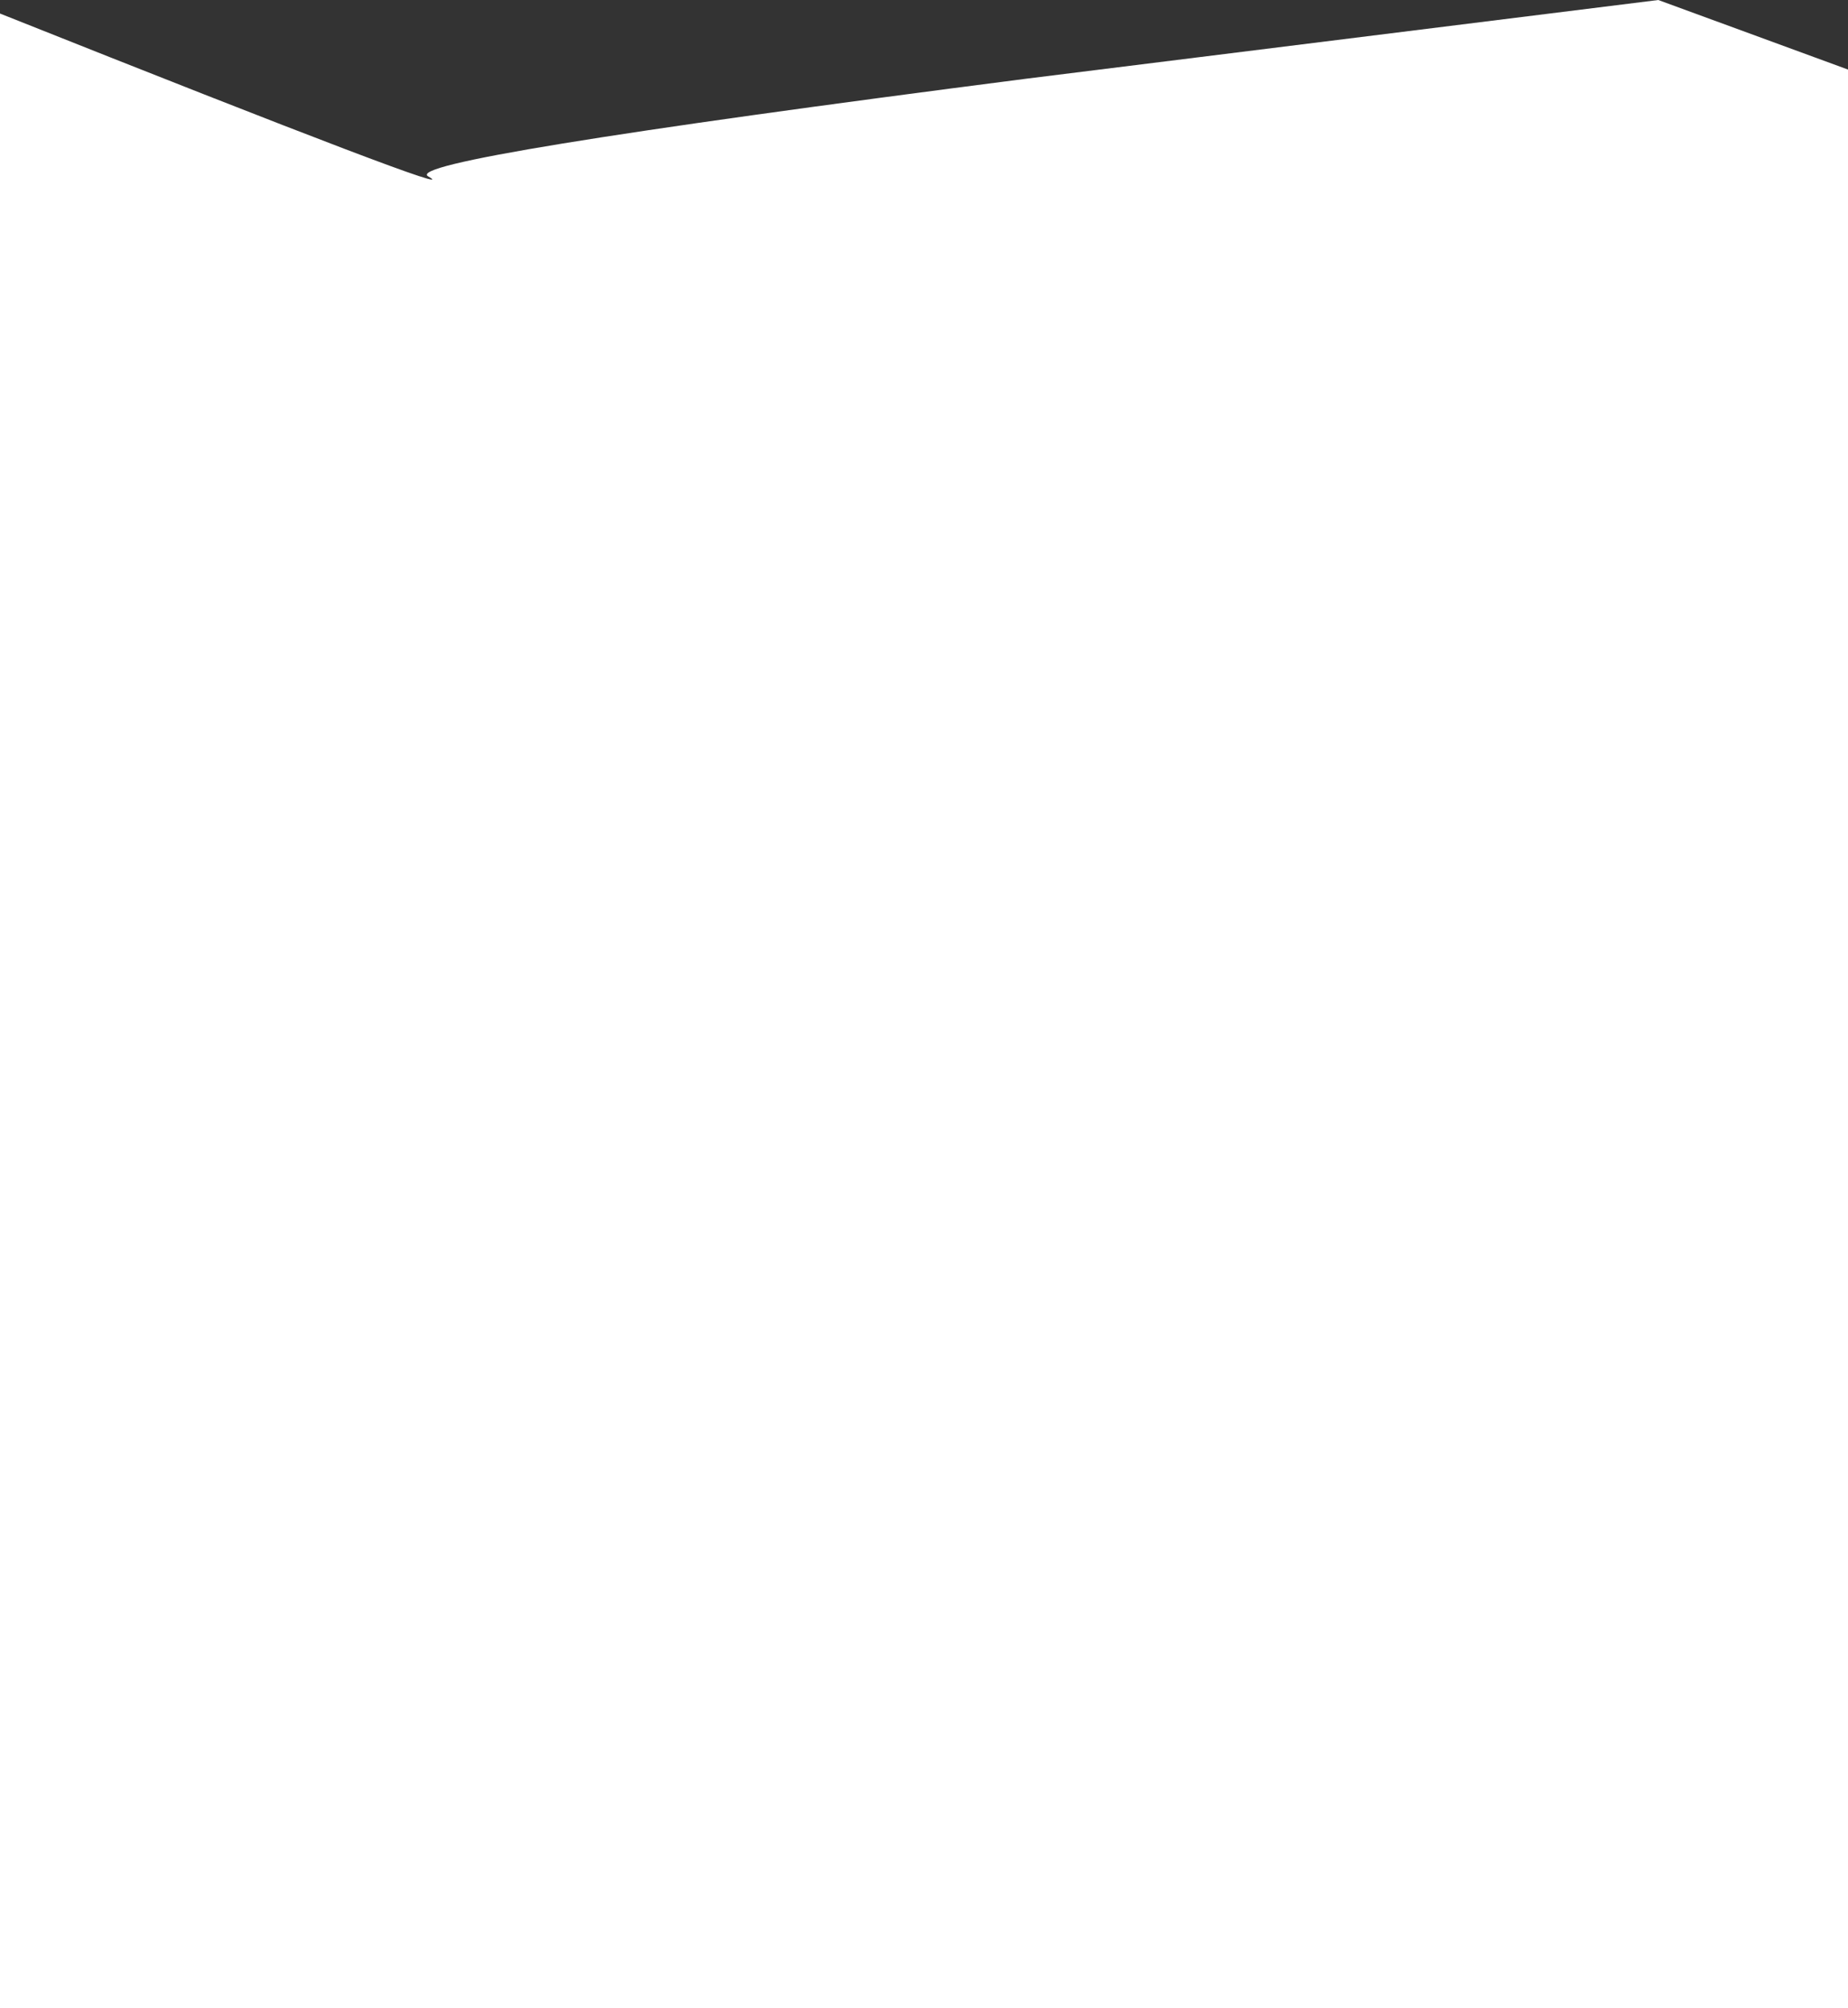 <?xml version="1.0" encoding="UTF-8" standalone="no"?>
<svg xmlns:xlink="http://www.w3.org/1999/xlink" height="578.85px" width="532.8px" xmlns="http://www.w3.org/2000/svg">
  <rect width="100%" height="100%" fill="#333333" stroke="none"/>
  <g transform="matrix(1.0, 0.0, 0.0, 1.0, -65.2, 59.45)">
    <path d="M65.2 -55.55 L65.2 519.4 598.0 519.4 598.0 -39.4 543.3 -59.45 361.0 -36.75 Q180.1 -13.5 188.65 -8.6 202.0 -1.05 65.2 -55.55" fill="#ffffff" fill-rule="evenodd" stroke="none">
      <animate attributeName="fill" dur="2s" repeatCount="indefinite" values="#ffffff;#ffffff"/>
      <animate attributeName="fill-opacity" dur="2s" repeatCount="indefinite" values="1.0;0.0"/>
      <animate attributeName="d" dur="2s" repeatCount="indefinite" values="M65.2 -55.55 L65.2 519.4 598.0 519.4 598.0 -39.4 543.3 -59.45 361.0 -36.75 Q180.1 -13.5 188.65 -8.6 202.0 -1.05 65.2 -55.55;M65.2 -55.55 L65.2 519.4 598.0 519.4 598.0 -39.4 543.3 -59.45 361.0 -36.75 Q180.1 -13.5 188.65 -8.6 202.0 -1.05 65.2 -55.55"/>
    </path>
    <path d="M65.2 -55.55 Q202.0 -1.05 188.65 -8.6 180.1 -13.5 361.0 -36.75 L543.3 -59.45 598.0 -39.4 598.0 519.4 65.2 519.4 65.2 -55.55" fill="none" stroke="#000000" stroke-linecap="round" stroke-linejoin="round" stroke-opacity="0.0" stroke-width="1.0">
      <animate attributeName="stroke" dur="2s" repeatCount="indefinite" values="#000000;#000001"/>
      <animate attributeName="stroke-width" dur="2s" repeatCount="indefinite" values="0.0;0.0"/>
      <animate attributeName="fill-opacity" dur="2s" repeatCount="indefinite" values="0.0;0.0"/>
      <animate attributeName="d" dur="2s" repeatCount="indefinite" values="M65.2 -55.55 Q202.0 -1.05 188.65 -8.6 180.1 -13.5 361.0 -36.75 L543.3 -59.45 598.0 -39.4 598.0 519.4 65.2 519.4 65.2 -55.55;M65.2 -55.55 Q202.0 -1.05 188.65 -8.6 180.1 -13.5 361.0 -36.75 L543.3 -59.45 598.0 -39.4 598.0 519.4 65.2 519.4 65.2 -55.55"/>
    </path>
  </g>
</svg>
